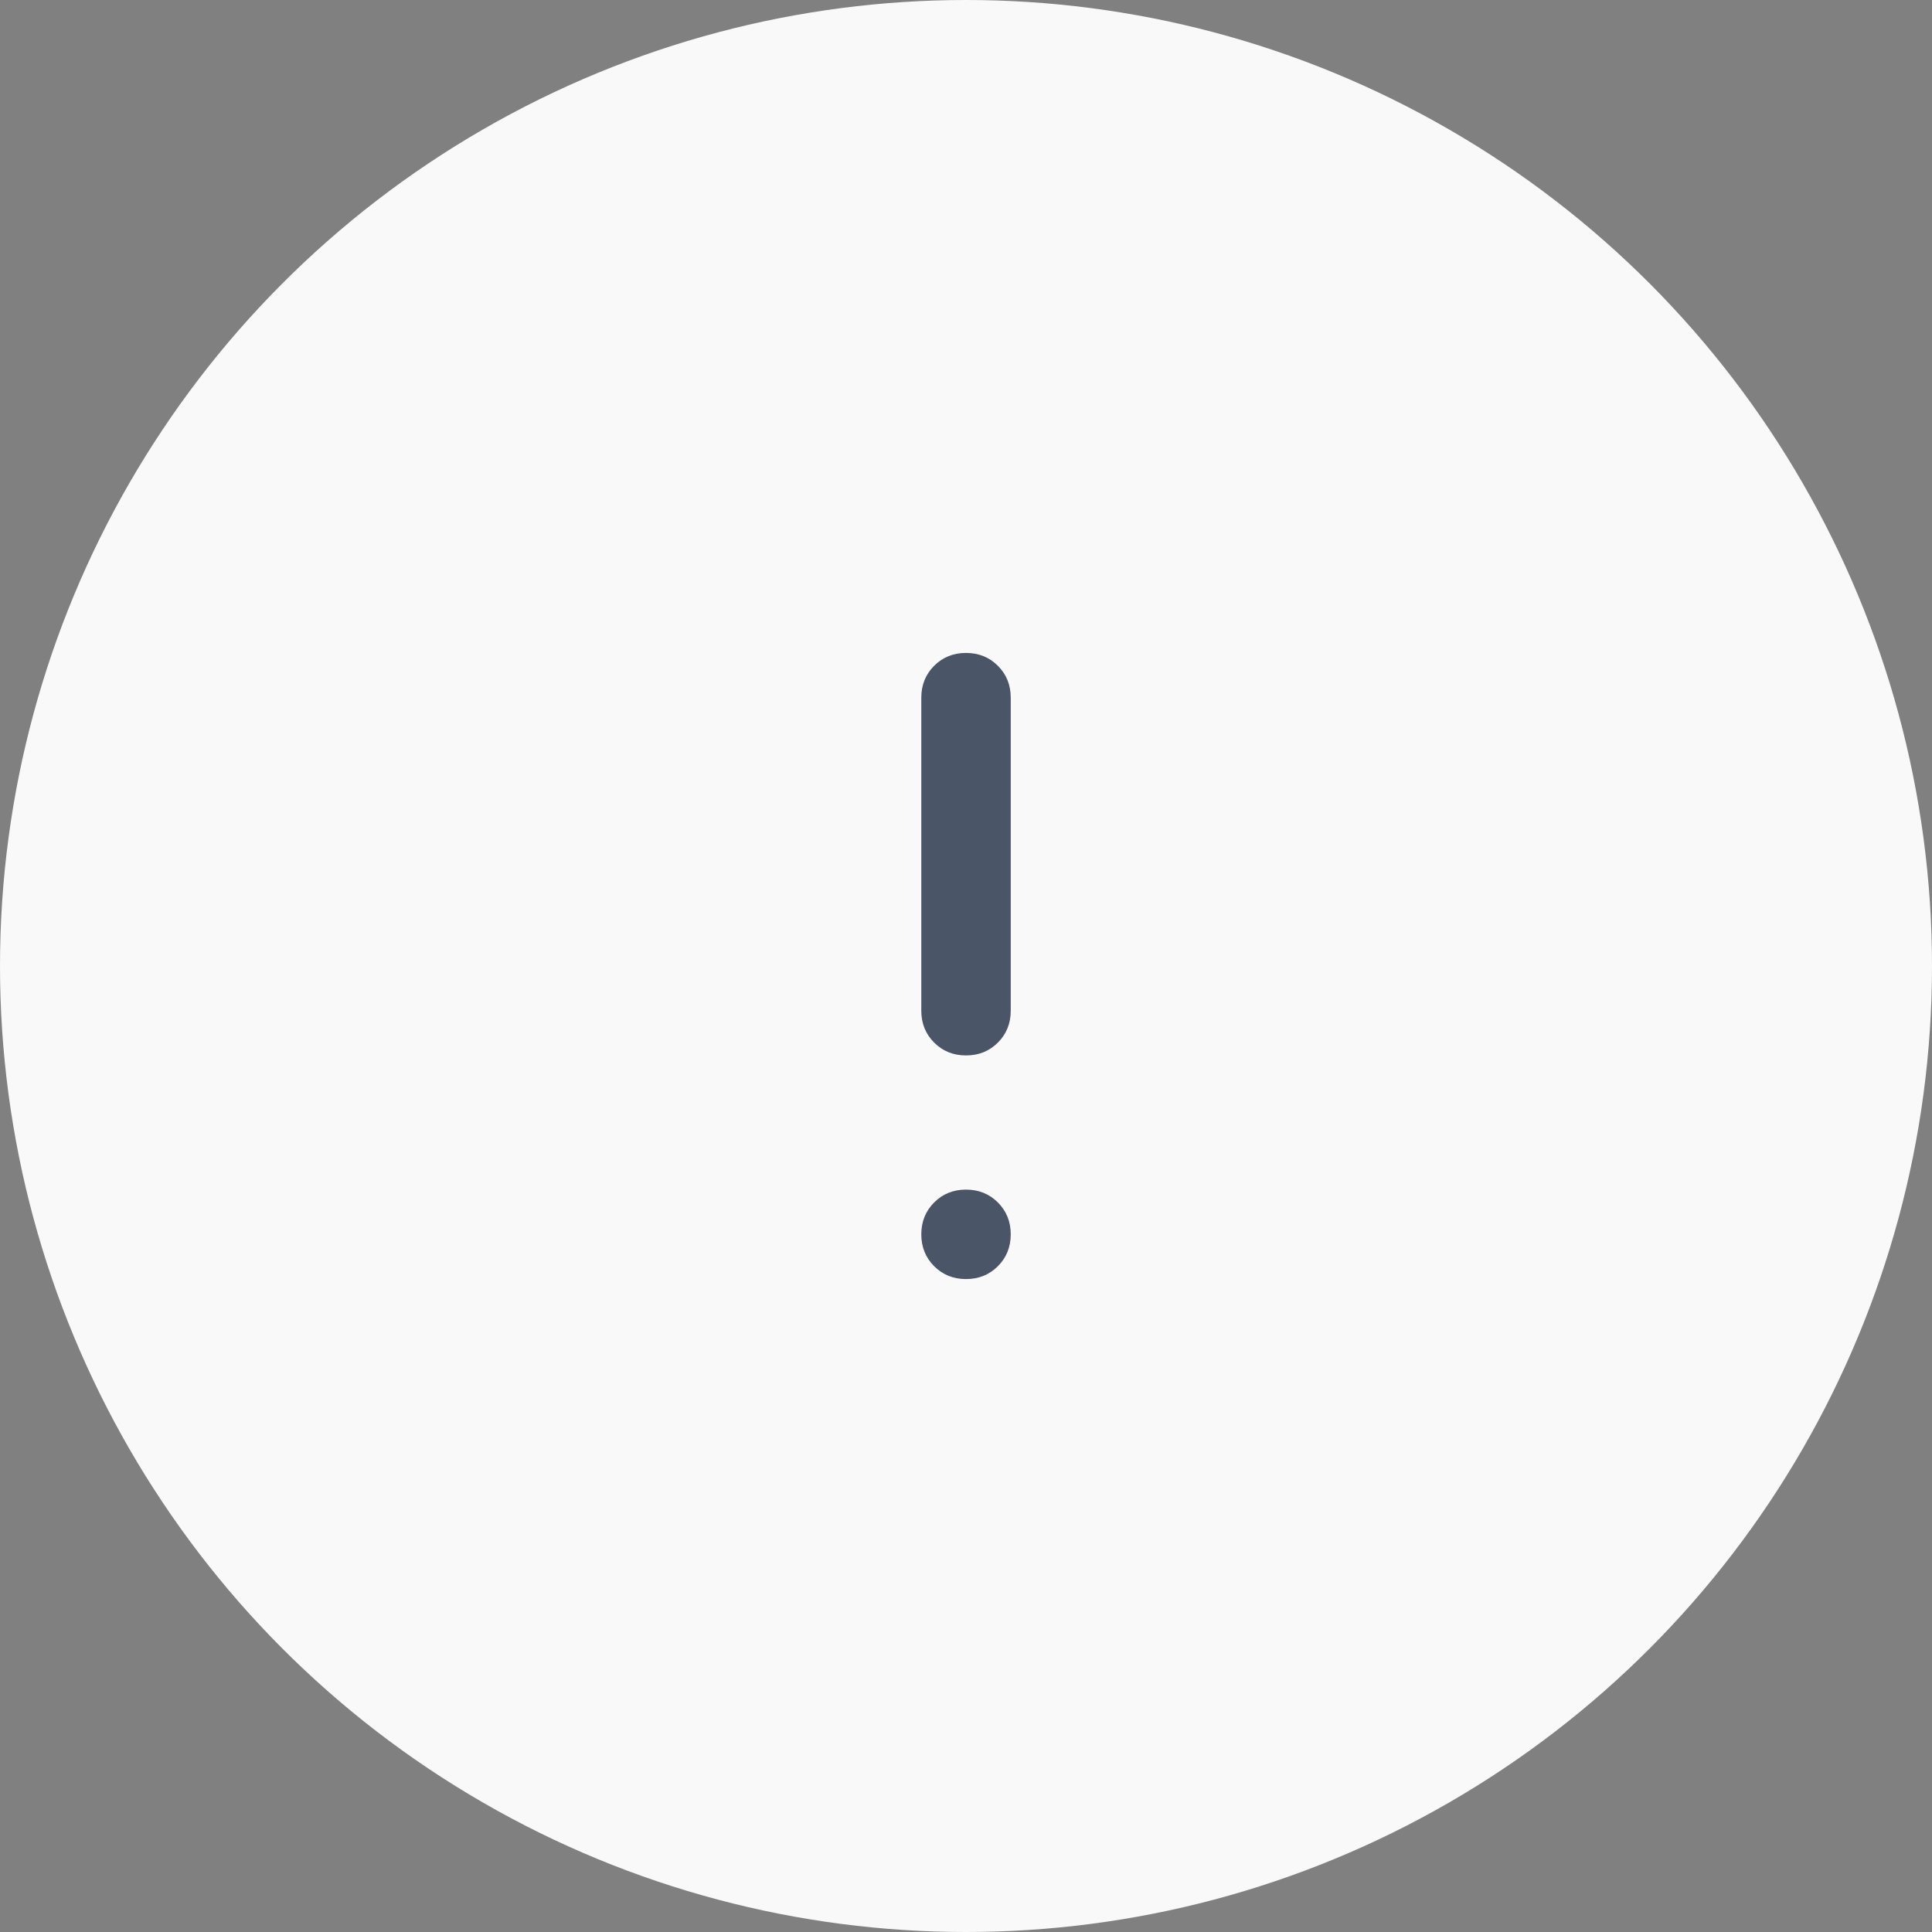<svg width="72" height="72" viewBox="0 0 72 72" fill="none" xmlns="http://www.w3.org/2000/svg">
<rect x="0" y="0" width="72" height="72" fill="#808080" stroke="none"/>
<g id="Group 48098615">
<circle id="Ellipse 18" cx="36" cy="36" r="36" fill="#F9F9F9"/>
<g id="exclamation">
<mask id="mask0_2871_7842" style="mask-type:alpha" maskUnits="userSpaceOnUse" x="16" y="16" width="40" height="40">
<rect id="Bounding box" x="16" y="16" width="40" height="40" fill="#D9D9D9"/>
</mask>
<g mask="url(#mask0_2871_7842)">
<path id="exclamation_2" d="M36.001 39.333C35.528 39.333 35.133 39.174 34.813 38.854C34.494 38.535 34.334 38.139 34.334 37.667V26C34.334 25.528 34.494 25.132 34.813 24.812C35.133 24.493 35.528 24.333 36.001 24.333C36.473 24.333 36.869 24.493 37.188 24.812C37.508 25.132 37.667 25.528 37.667 26V37.667C37.667 38.139 37.508 38.535 37.188 38.854C36.869 39.174 36.473 39.333 36.001 39.333ZM36.001 47.667C35.528 47.667 35.133 47.507 34.813 47.188C34.494 46.868 34.334 46.472 34.334 46C34.334 45.528 34.494 45.132 34.813 44.812C35.133 44.493 35.528 44.333 36.001 44.333C36.473 44.333 36.869 44.493 37.188 44.812C37.508 45.132 37.667 45.528 37.667 46C37.667 46.472 37.508 46.868 37.188 47.188C36.869 47.507 36.473 47.667 36.001 47.667Z" fill="#4A5568"/>
</g>
</g>
</g>
</svg>
